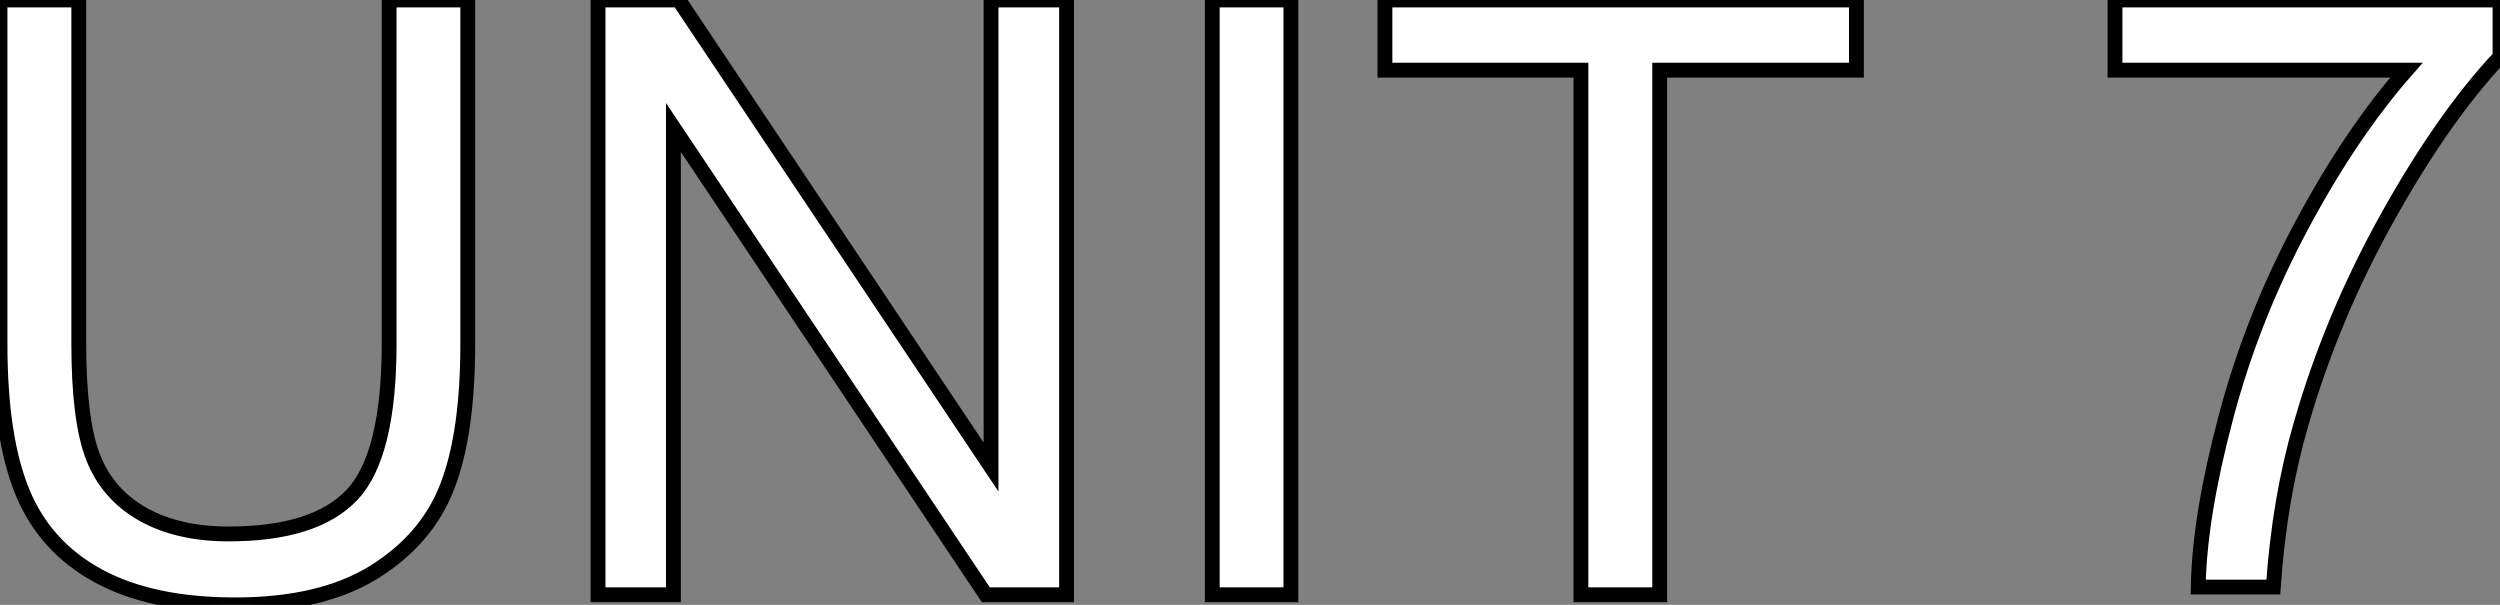 <?xml version="1.0" standalone="no"?>
<svg xmlns="http://www.w3.org/2000/svg" viewBox="3.998 7.496 168.509 40.77"><rect x="3.998" y="7.496" width="168.509" height="40.77" fill="#808080" stroke="none"/><path d="M30.63-16.95L30.63-40.09L35.93-40.09L35.93-16.93Q35.93-10.88 34.56-7.33Q33.20-3.77 29.63-1.54Q26.06 0.68 20.26 0.68L20.26 0.68Q14.63 0.68 11.05-1.26Q7.46-3.20 5.93-6.88Q4.40-10.55 4.40-16.93L4.40-16.93L4.40-40.09L9.71-40.09L9.71-16.95Q9.71-11.73 10.68-9.26Q11.65-6.78 14.01-5.44Q16.38-4.10 19.80-4.10L19.80-4.10Q25.65-4.10 28.14-6.75Q30.63-9.41 30.63-16.95L30.63-16.95ZM49.79 0L44.71 0L44.71-40.09L50.15-40.09L71.20-8.61L71.20-40.09L76.29-40.09L76.29 0L70.85 0L49.79-31.50L49.79 0ZM91.41 0L86.11 0L86.11-40.09L91.41-40.09L91.41 0ZM116.27 0L110.96 0L110.96-35.36L97.75-35.36L97.75-40.09L129.53-40.09L129.53-35.36L116.27-35.36L116.27 0Z" fill="white" stroke="black" transform="translate(0 0) scale(1 1) translate(-0.402 47.586)"/><path d="M22.29-34.84L2.65-34.84L2.65-39.57L28.60-39.57L28.60-35.74Q24.77-31.66 21.01-24.91Q17.25-18.16 15.20-11.02L15.20-11.02Q13.73-5.99 13.32 0L13.32 0L8.26 0Q8.34-4.73 10.12-11.43Q11.89-18.13 15.22-24.35Q18.54-30.57 22.29-34.84L22.29-34.84Z" fill="white" stroke="black" transform="translate(144.559 0) scale(1 1) translate(-0.652 47.066)"/></svg>